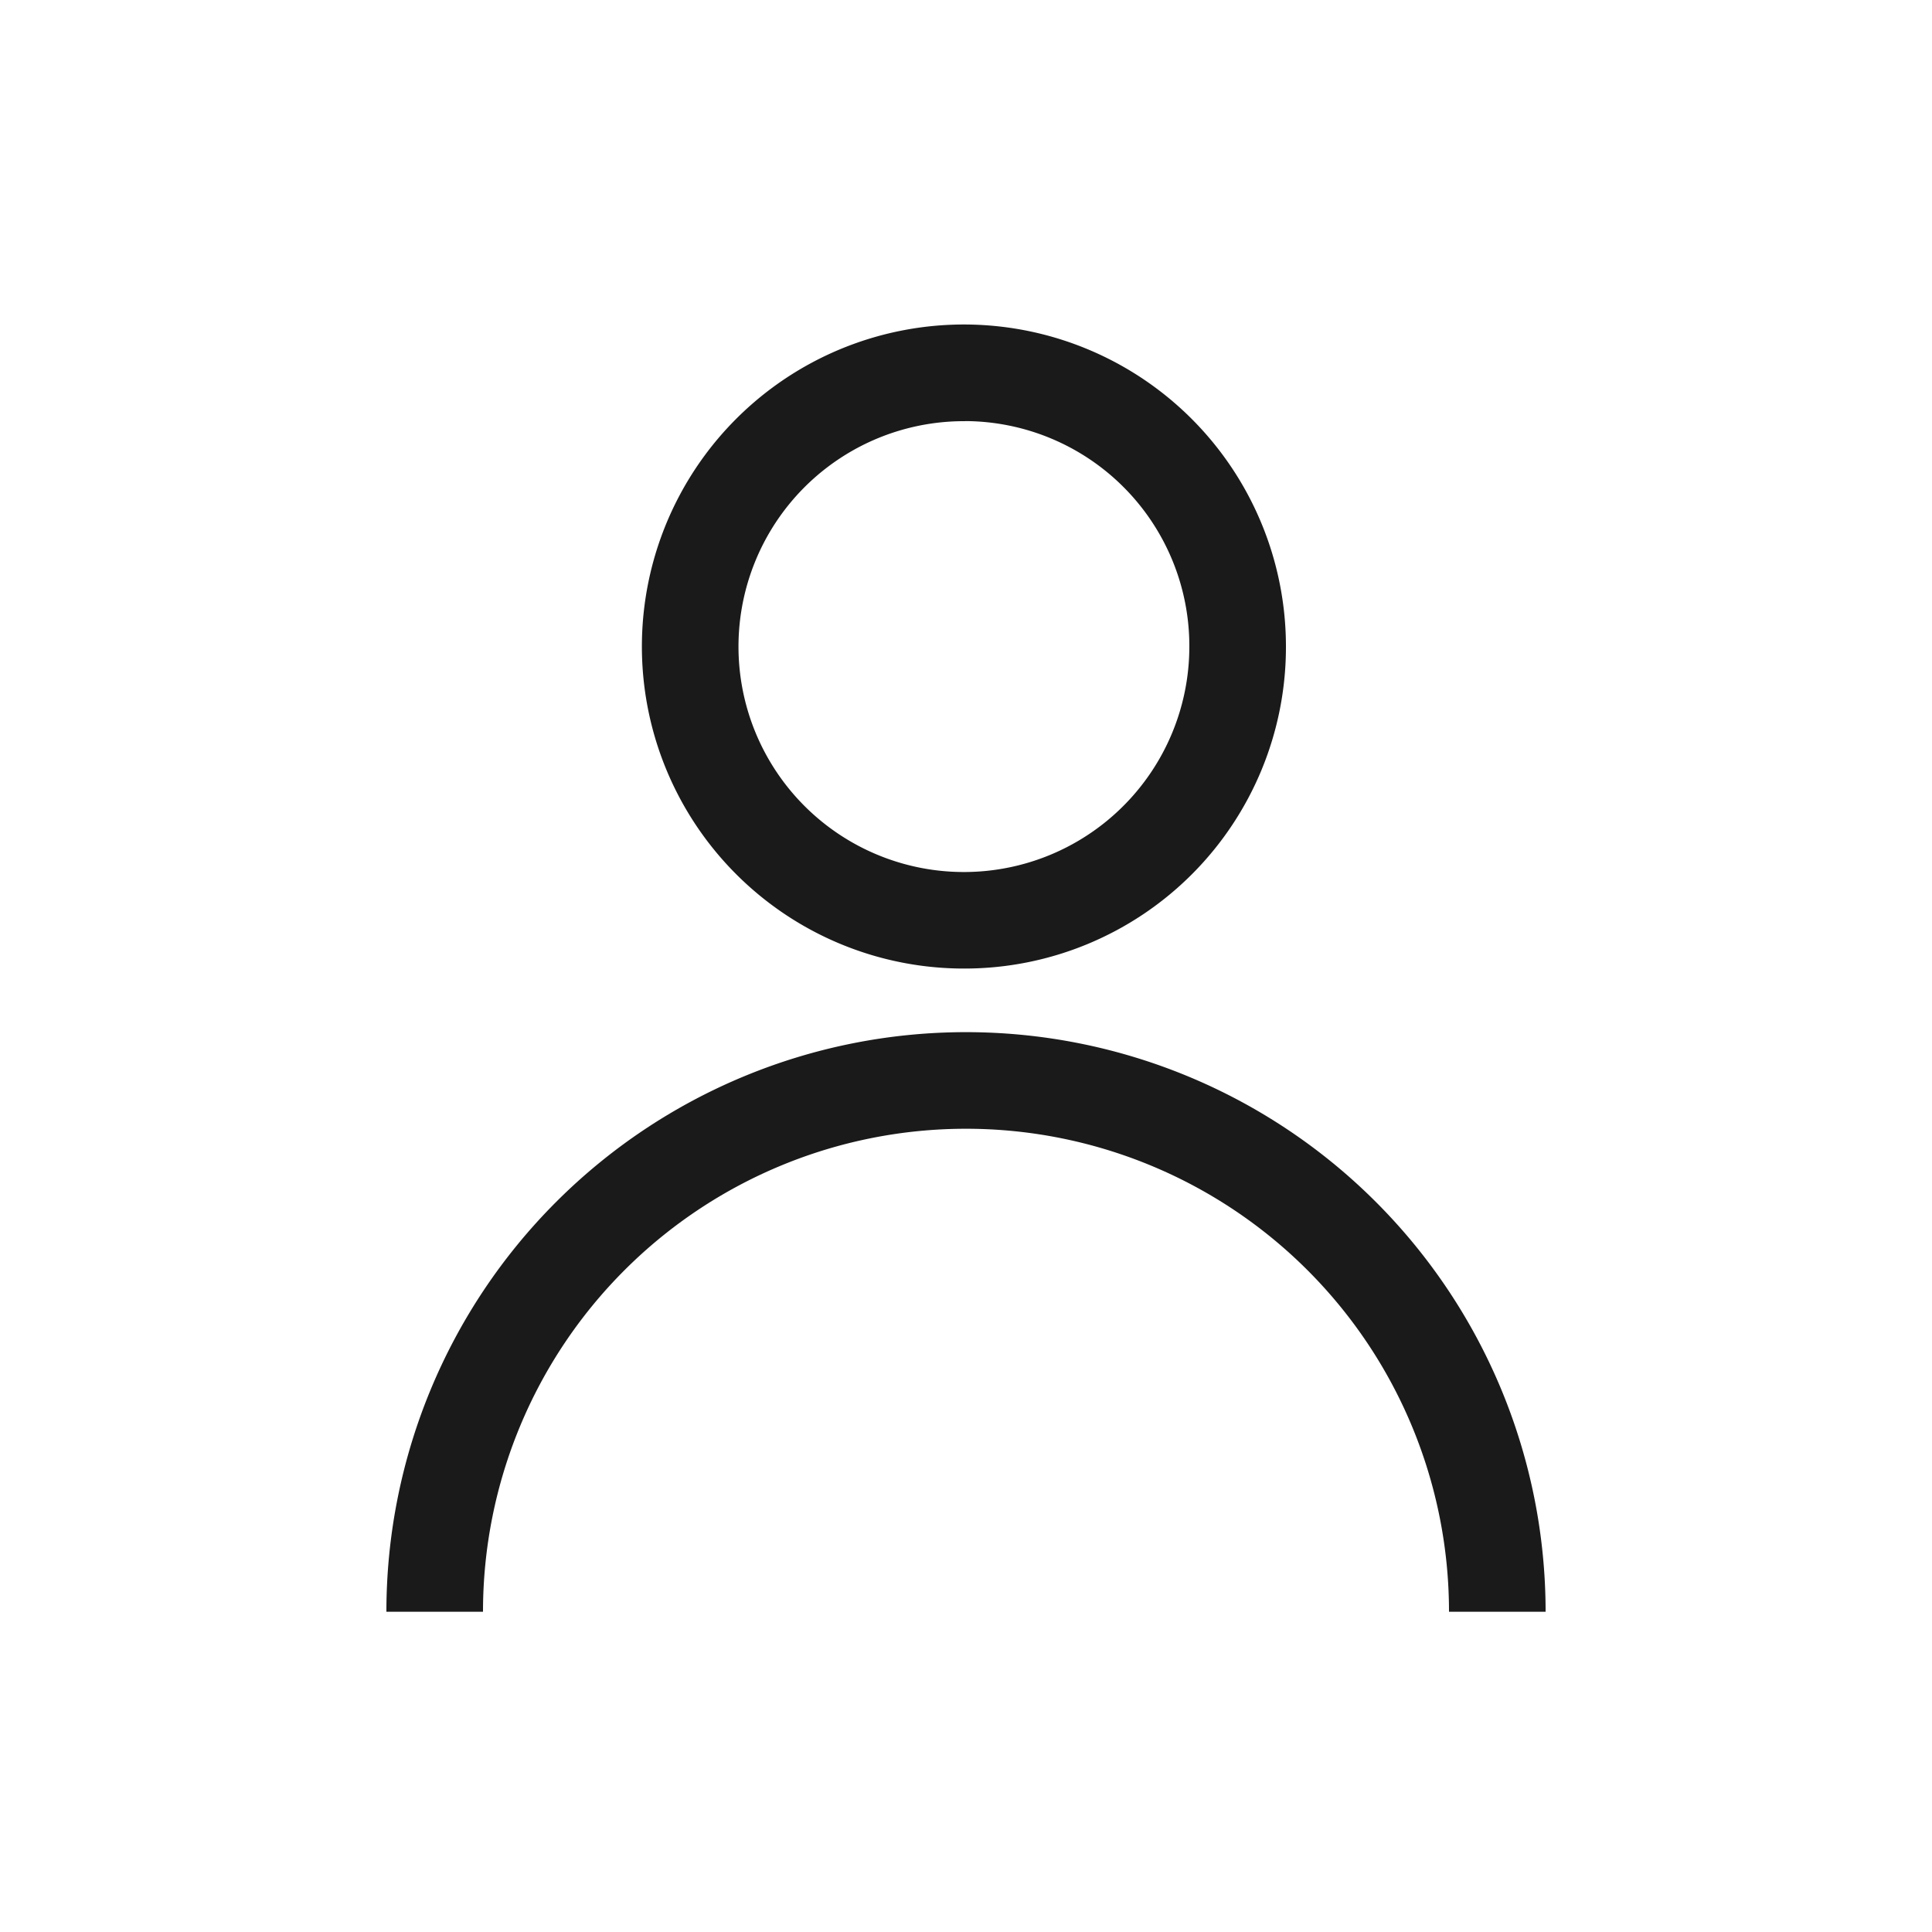 <svg xmlns="http://www.w3.org/2000/svg" width="25" height="25" viewBox="0 0 25 25"><g transform="translate(-1482 -34)"><path d="M1494.49,46.533a4.167,4.167,0,1,1,4.15-4.167A4.16,4.16,0,0,1,1494.49,46.533Zm0-7.083a2.917,2.917,0,1,0,2.9,2.917A2.911,2.911,0,0,0,1494.49,39.449Z" fill="#1a1a1a"/><path d="M1502,54.856h-1.25a6.25,6.25,0,0,0-12.5,0H1487a7.5,7.5,0,0,1,15,0Z" fill="#1a1a1a"/><rect width="25" height="25" transform="translate(1482 34)" fill="none"/></g></svg>